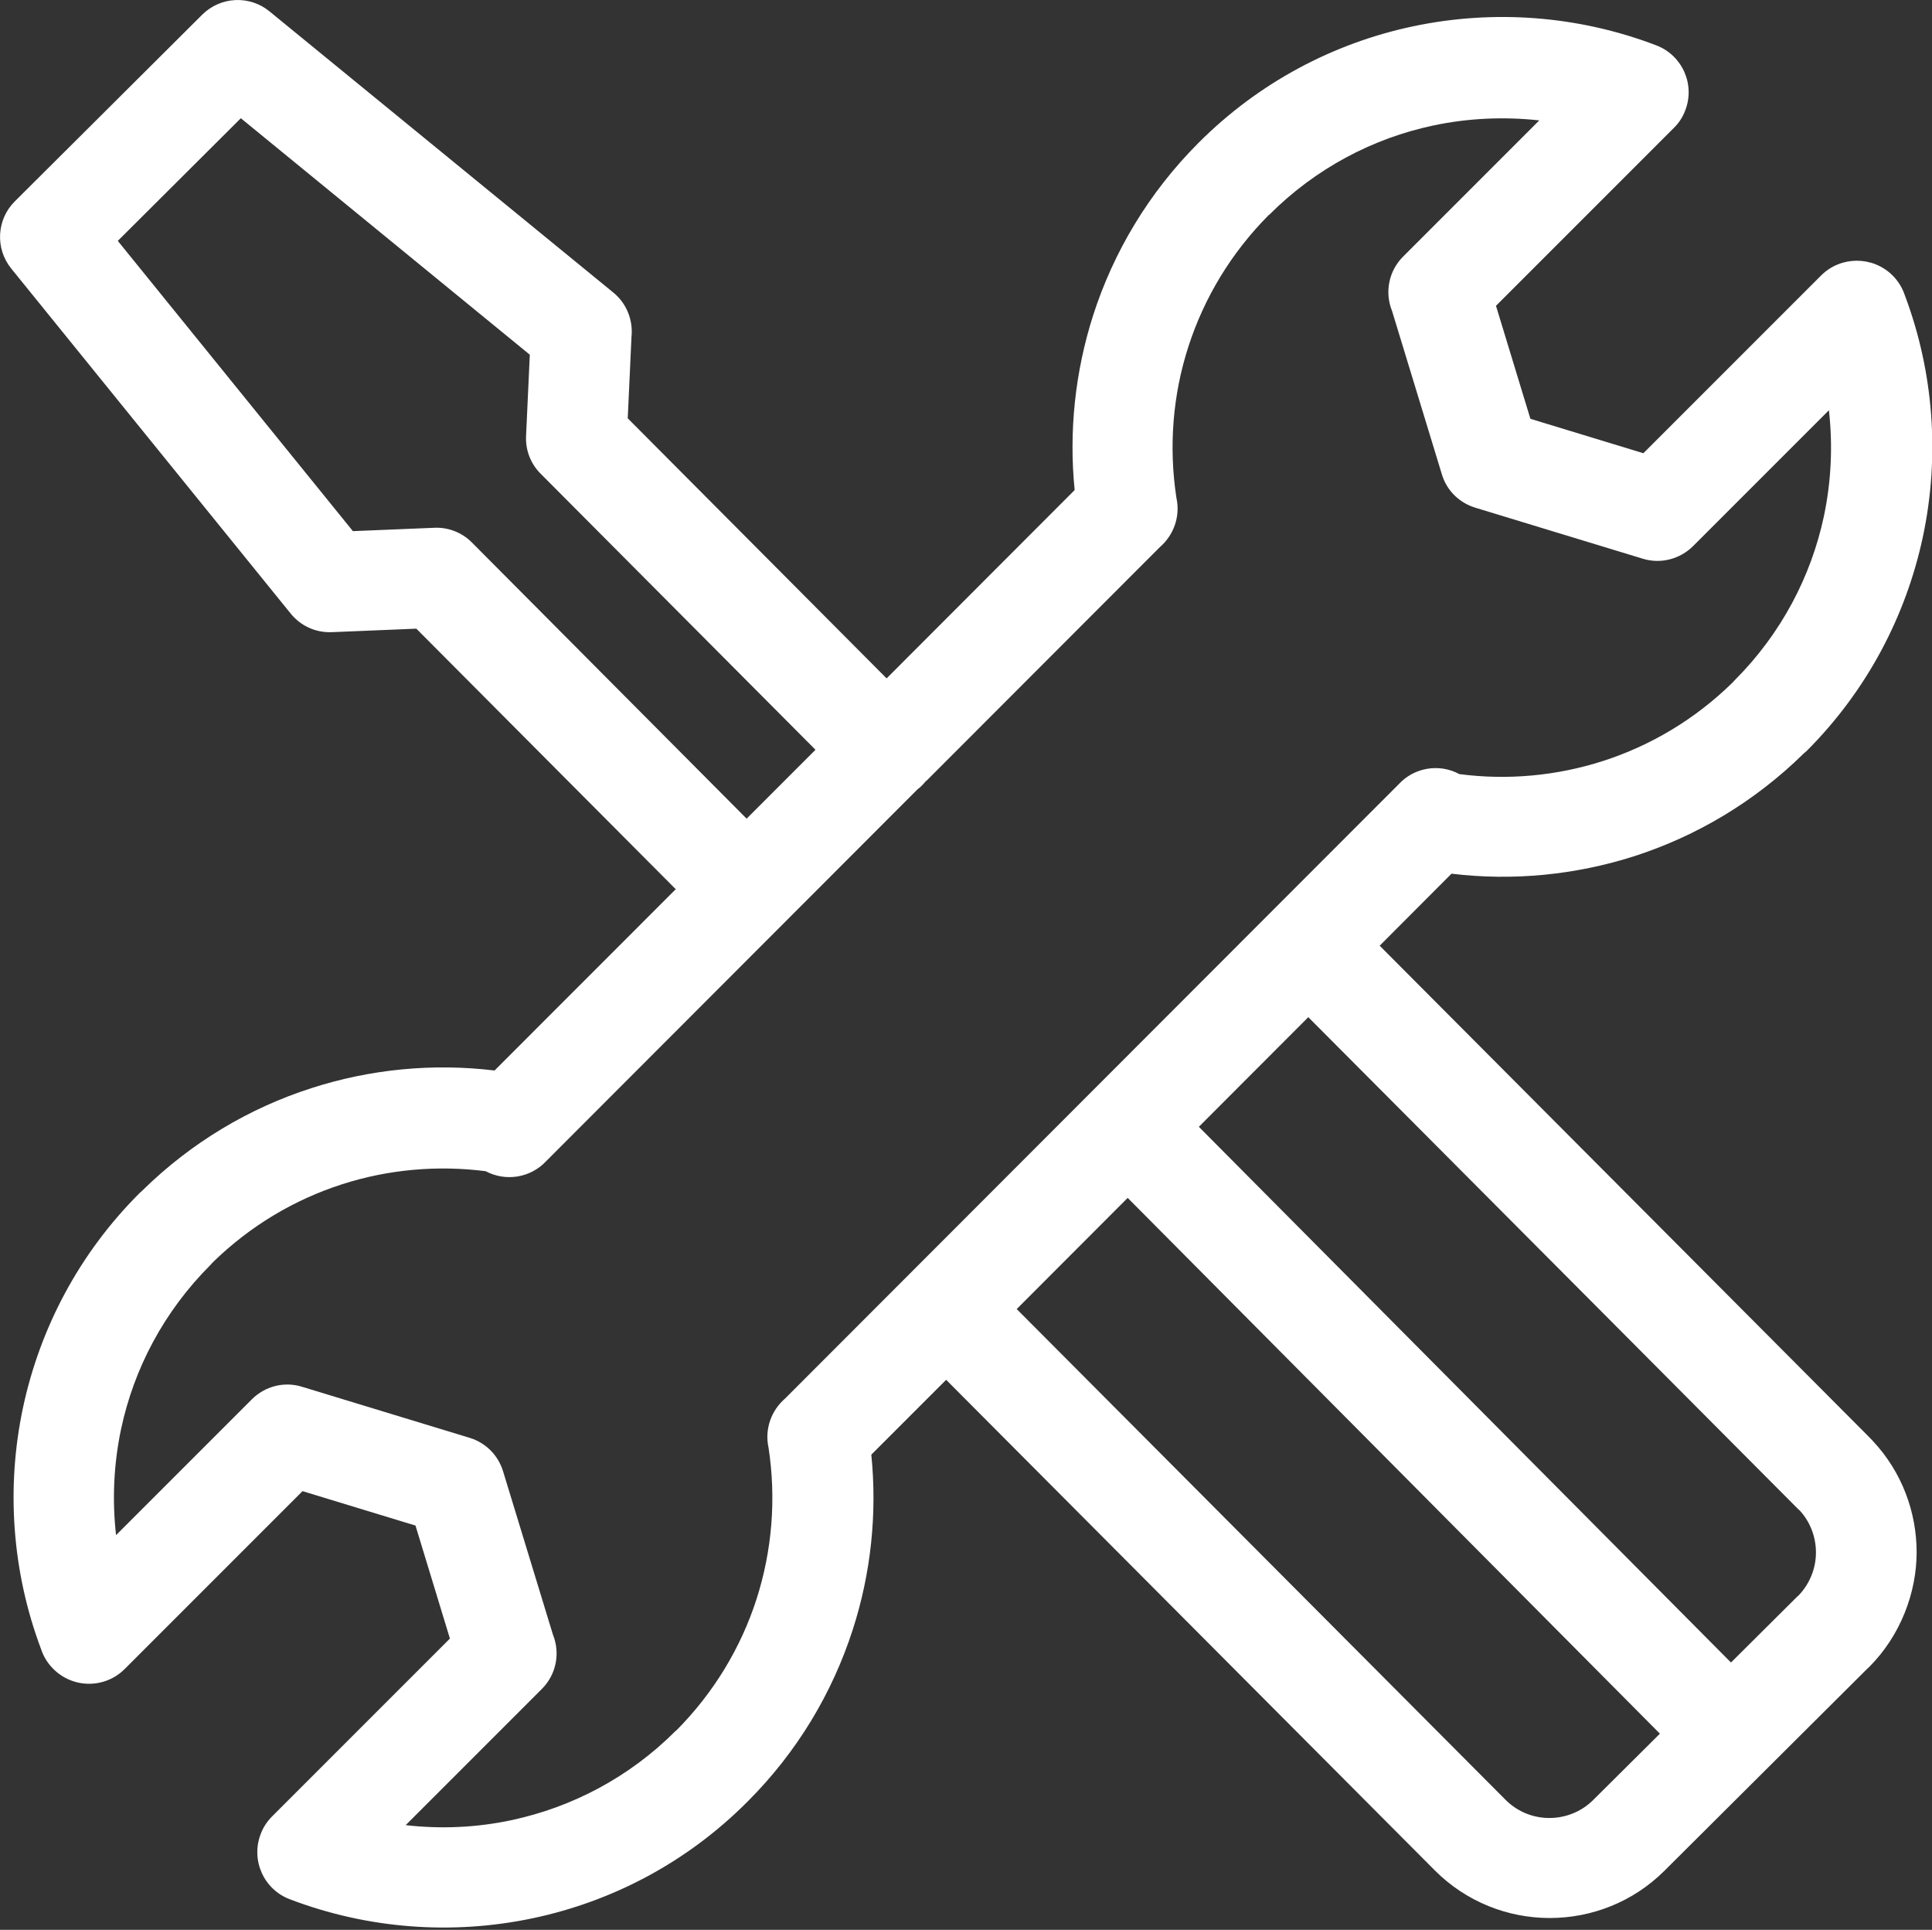 <?xml version="1.0" encoding="UTF-8"?>
<svg id="uuid-505e56c9-5d05-41ec-b088-070f0f1cc2b7" data-name="uuid-32933c34-e743-4ab1-aaa5-4baf84961602" xmlns="http://www.w3.org/2000/svg" width="232.4" height="232.1" viewBox="0 0 232.4 232.1">
  <rect x="0" y="0" width="232.4" height="232.1" fill="#333333" stroke="none"/>
  <defs>
    <style>
      .uuid-4d1ff4ae-943c-404c-9bc5-eb283c9a09ce {
        fill: none;
      }

      .uuid-68cb3423-01a7-438a-8701-d4fdf8702249 {
        fill: #fff;
        fill-rule: evenodd;
      }
    </style>
  </defs>
  <rect class="uuid-4d1ff4ae-943c-404c-9bc5-eb283c9a09ce" width="232.1" height="232.1"/>
  <g id="uuid-f4c6a03e-bbdc-43dc-80f3-eda0f8cb87db" data-name="uuid-6b6725cc-c002-4659-9581-0044000eaa04">
    <path class="uuid-68cb3423-01a7-438a-8701-d4fdf8702249" d="m81.29,106.95l-31.21-31.34-10.17.42c-1.98.08-3.77-.79-4.93-2.22L1.36,32.31c-1.98-2.44-1.75-5.94.42-8.09L24.33,1.76c2.22-2.2,5.72-2.34,8.09-.39l41.35,33.81c1.66,1.35,2.4,3.4,2.19,5.36l-.45,9.77,31.14,31.28,22.62-22.65c-.71-7.06.05-14.24,2.24-21.07,2.44-7.55,6.64-14.66,12.64-20.67h0c7.31-7.33,16.31-12.01,25.76-14.02,9.74-2.07,19.94-1.31,29.31,2.27,3.13,1.19,4.71,4.69,3.5,7.82-.3.82-.79,1.55-1.38,2.12l-21.39,21.39,4.14,13.59,13.59,4.14,21.39-21.39c2.37-2.35,6.2-2.35,8.58,0,.71.71,1.19,1.53,1.48,2.39,3.5,9.3,4.22,19.42,2.17,29.06-2.02,9.45-6.68,18.45-13.99,25.76l-.35.3c-5.92,5.82-12.93,9.94-20.33,12.33-7.15,2.29-14.65,3.01-22.03,2.12l-8.64,8.66,58.92,59.14h0l.37.39c3.53,3.75,5.3,8.59,5.3,13.42s-1.92,10-5.7,13.79h0l-.34.32-24.31,24.21c-3.8,3.78-8.79,5.67-13.79,5.67s-10.02-1.92-13.82-5.73l-58.78-59-9,9c.71,7.06-.03,14.24-2.24,21.07-2.44,7.55-6.64,14.66-12.64,20.65h0c-7.31,7.35-16.31,12.01-25.76,14.02-9.74,2.07-19.94,1.31-29.32-2.27-3.13-1.19-4.69-4.69-3.5-7.82.3-.82.79-1.55,1.38-2.14l21.39-21.39-4.14-13.59-13.59-4.14-21.39,21.39c-2.37,2.37-6.2,2.37-8.58,0-.71-.71-1.19-1.51-1.48-2.39-3.5-9.3-4.22-19.42-2.17-29.06,2.02-9.45,6.68-18.45,13.99-25.76l.35-.32c5.92-5.82,12.91-9.94,20.35-12.33,7.13-2.3,14.66-3.01,22.03-2.12l21.83-21.84h0l.02.05Zm30.11-13.05c-.15.2-.32.39-.5.57-.17.17-.35.34-.54.47l-44.66,44.71c-1.88,2.02-4.88,2.49-7.28,1.21-5.78-.74-11.72-.22-17.3,1.58-5.67,1.83-11,4.96-15.54,9.4l-.27.3c-5.62,5.62-9.2,12.49-10.74,19.71-.89,4.2-1.09,8.53-.61,12.78l16.36-16.36h0c1.53-1.51,3.82-2.17,6.02-1.48l20.16,6.14c1.87.57,3.41,2.03,4.02,4.04l5.99,19.62c.89,2.19.44,4.79-1.35,6.56l-16.36,16.36c4.27.49,8.59.29,12.78-.61,7.21-1.55,14.09-5.11,19.71-10.74h.03c4.57-4.59,7.8-10.02,9.67-15.79,1.9-5.9,2.39-12.16,1.46-18.24-.5-2.25.34-4.51,1.98-5.92l73.83-73.9c1.87-2.02,4.88-2.51,7.28-1.21,5.78.76,11.72.22,17.3-1.58,5.67-1.83,11-4.96,15.54-9.4l.27-.29c5.62-5.62,9.2-12.51,10.74-19.71.89-4.2,1.09-8.52.61-12.78l-16.36,16.36h0c-1.53,1.51-3.82,2.17-6.02,1.5l-20.16-6.14c-1.87-.57-3.43-2.02-4.02-4.02l-5.99-19.64c-.89-2.19-.44-4.79,1.35-6.56l16.36-16.36c-4.27-.47-8.59-.27-12.78.62-7.2,1.53-14.09,5.11-19.71,10.74h-.03c-4.57,4.59-7.8,10.02-9.67,15.79-1.92,5.9-2.39,12.16-1.46,18.24.5,2.25-.34,4.51-1.98,5.92l-28.13,28.16h0v-.07Zm-13.33-3.75l-33.04-33.18c-1.16-1.16-1.83-2.77-1.75-4.52l.45-9.79L28.97,14.22l-14.8,14.75,28.28,34.91,9.7-.4c1.66-.1,3.36.5,4.62,1.77l33.04,33.21,8.26-8.26h0v-.03Zm59.29,32.2l-13.15,13.17,64.01,64.43,7.72-7.68.3-.3h.03c1.43-1.45,2.17-3.35,2.17-5.25,0-1.8-.64-3.62-1.93-5.03l-.24-.22s-44.22-44.42-58.9-59.14h0l-.02.02Zm-21.71,21.72l-13.35,13.37,58.82,59.04c1.45,1.45,3.35,2.17,5.25,2.17s3.82-.72,5.26-2.15l8.04-7.99-64-64.42-.02-.02Z"/>
  </g>
</svg>